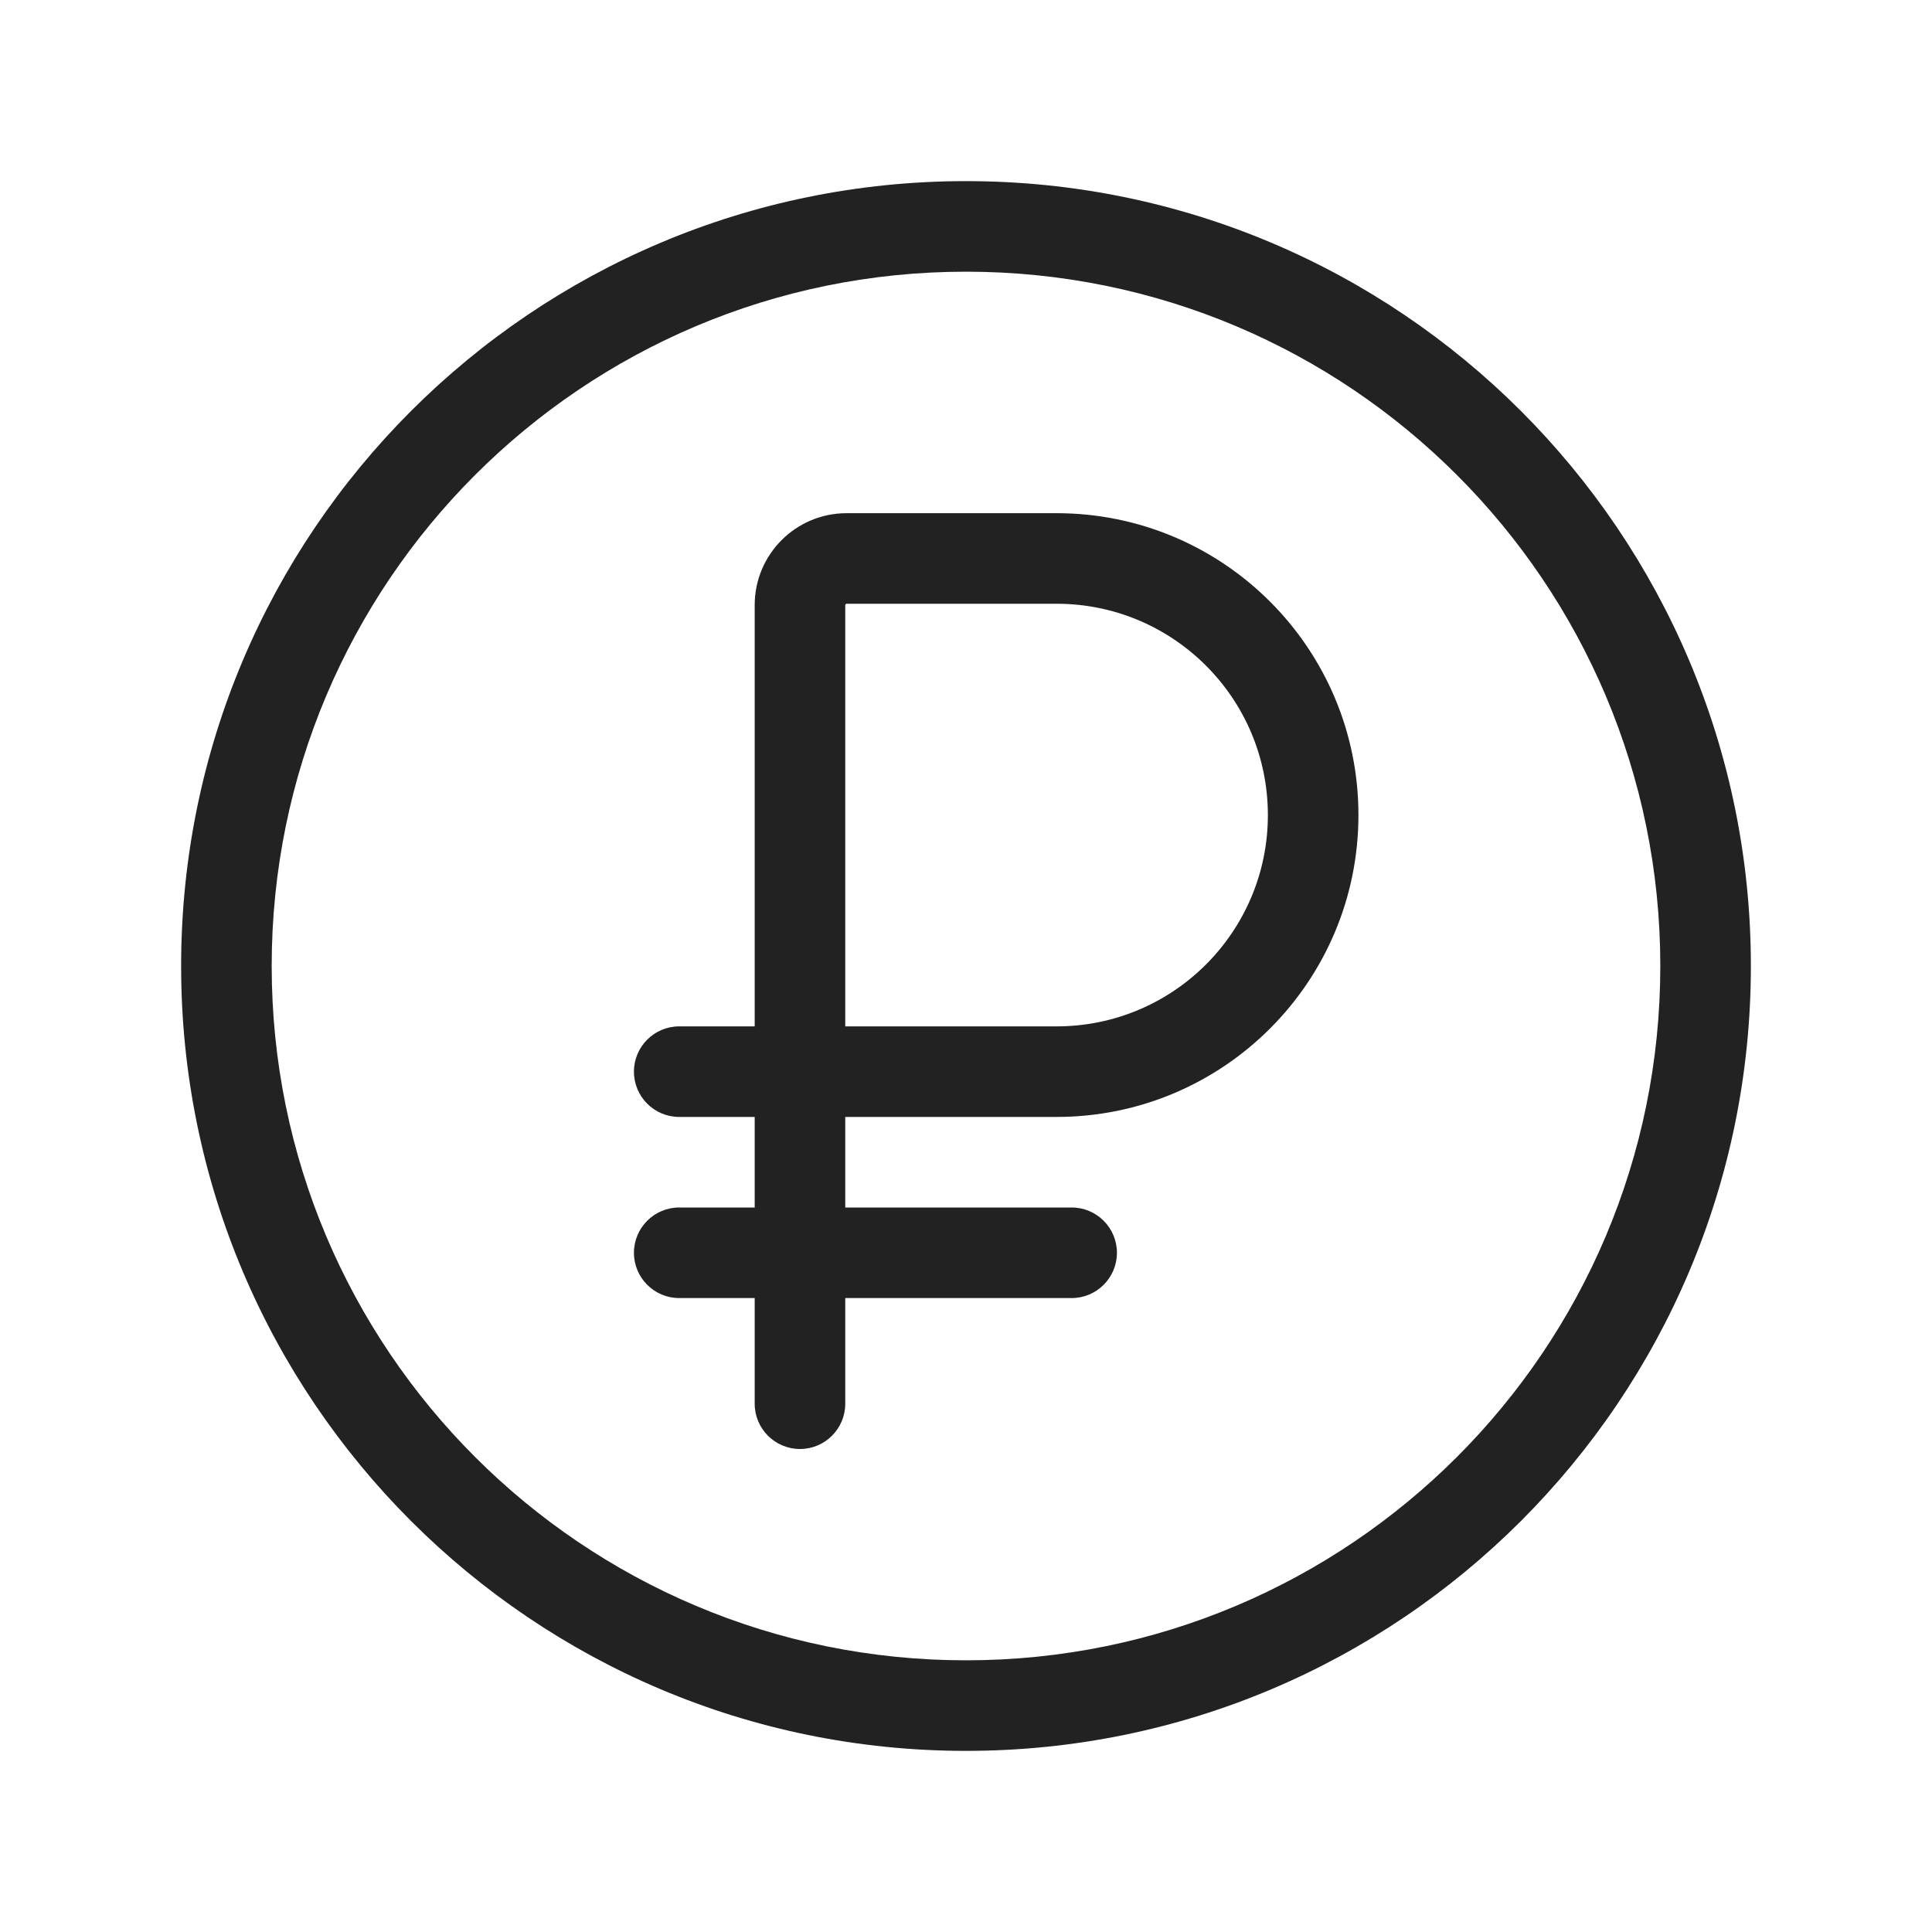 <svg width="64" height="64" viewBox="0 0 64 64" fill="none" xmlns="http://www.w3.org/2000/svg">
<path fill-rule="evenodd" clip-rule="evenodd" d="M28 37H35C40.523 37 45 32.523 45 27C45 21.477 40.523 17 35 17H28.046C26.363 17 25 18.363 25 20.046V34H22.5C21.672 34 21 34.672 21 35.5C21 36.328 21.672 37 22.5 37H25V40H22.5C21.672 40 21 40.672 21 41.5C21 42.328 21.672 43 22.5 43H25V46.5C25 47.328 25.672 48 26.5 48C27.328 48 28 47.328 28 46.5V43H35.5C36.328 43 37 42.328 37 41.5C37 40.672 36.328 40 35.5 40H28V37ZM28.003 20.028C28.002 20.032 28 20.036 28 20.046V34H35C38.866 34 42 30.866 42 27C42 23.134 38.866 20 35 20H28.046C28.039 20 28.034 20.001 28.031 20.002L28.028 20.003C28.024 20.005 28.018 20.008 28.013 20.013C28.008 20.018 28.005 20.024 28.003 20.028Z" fill="#222222"/>
<path fill-rule="evenodd" clip-rule="evenodd" d="M6 32C6 17.641 17.641 6 32 6C46.359 6 58 17.641 58 32C58 46.359 46.359 58 32 58C17.641 58 6 46.359 6 32ZM32 9C19.297 9 9 19.297 9 32C9 44.703 19.297 55 32 55C44.703 55 55 44.703 55 32C55 19.297 44.703 9 32 9Z" fill="#222222"/>
</svg>
